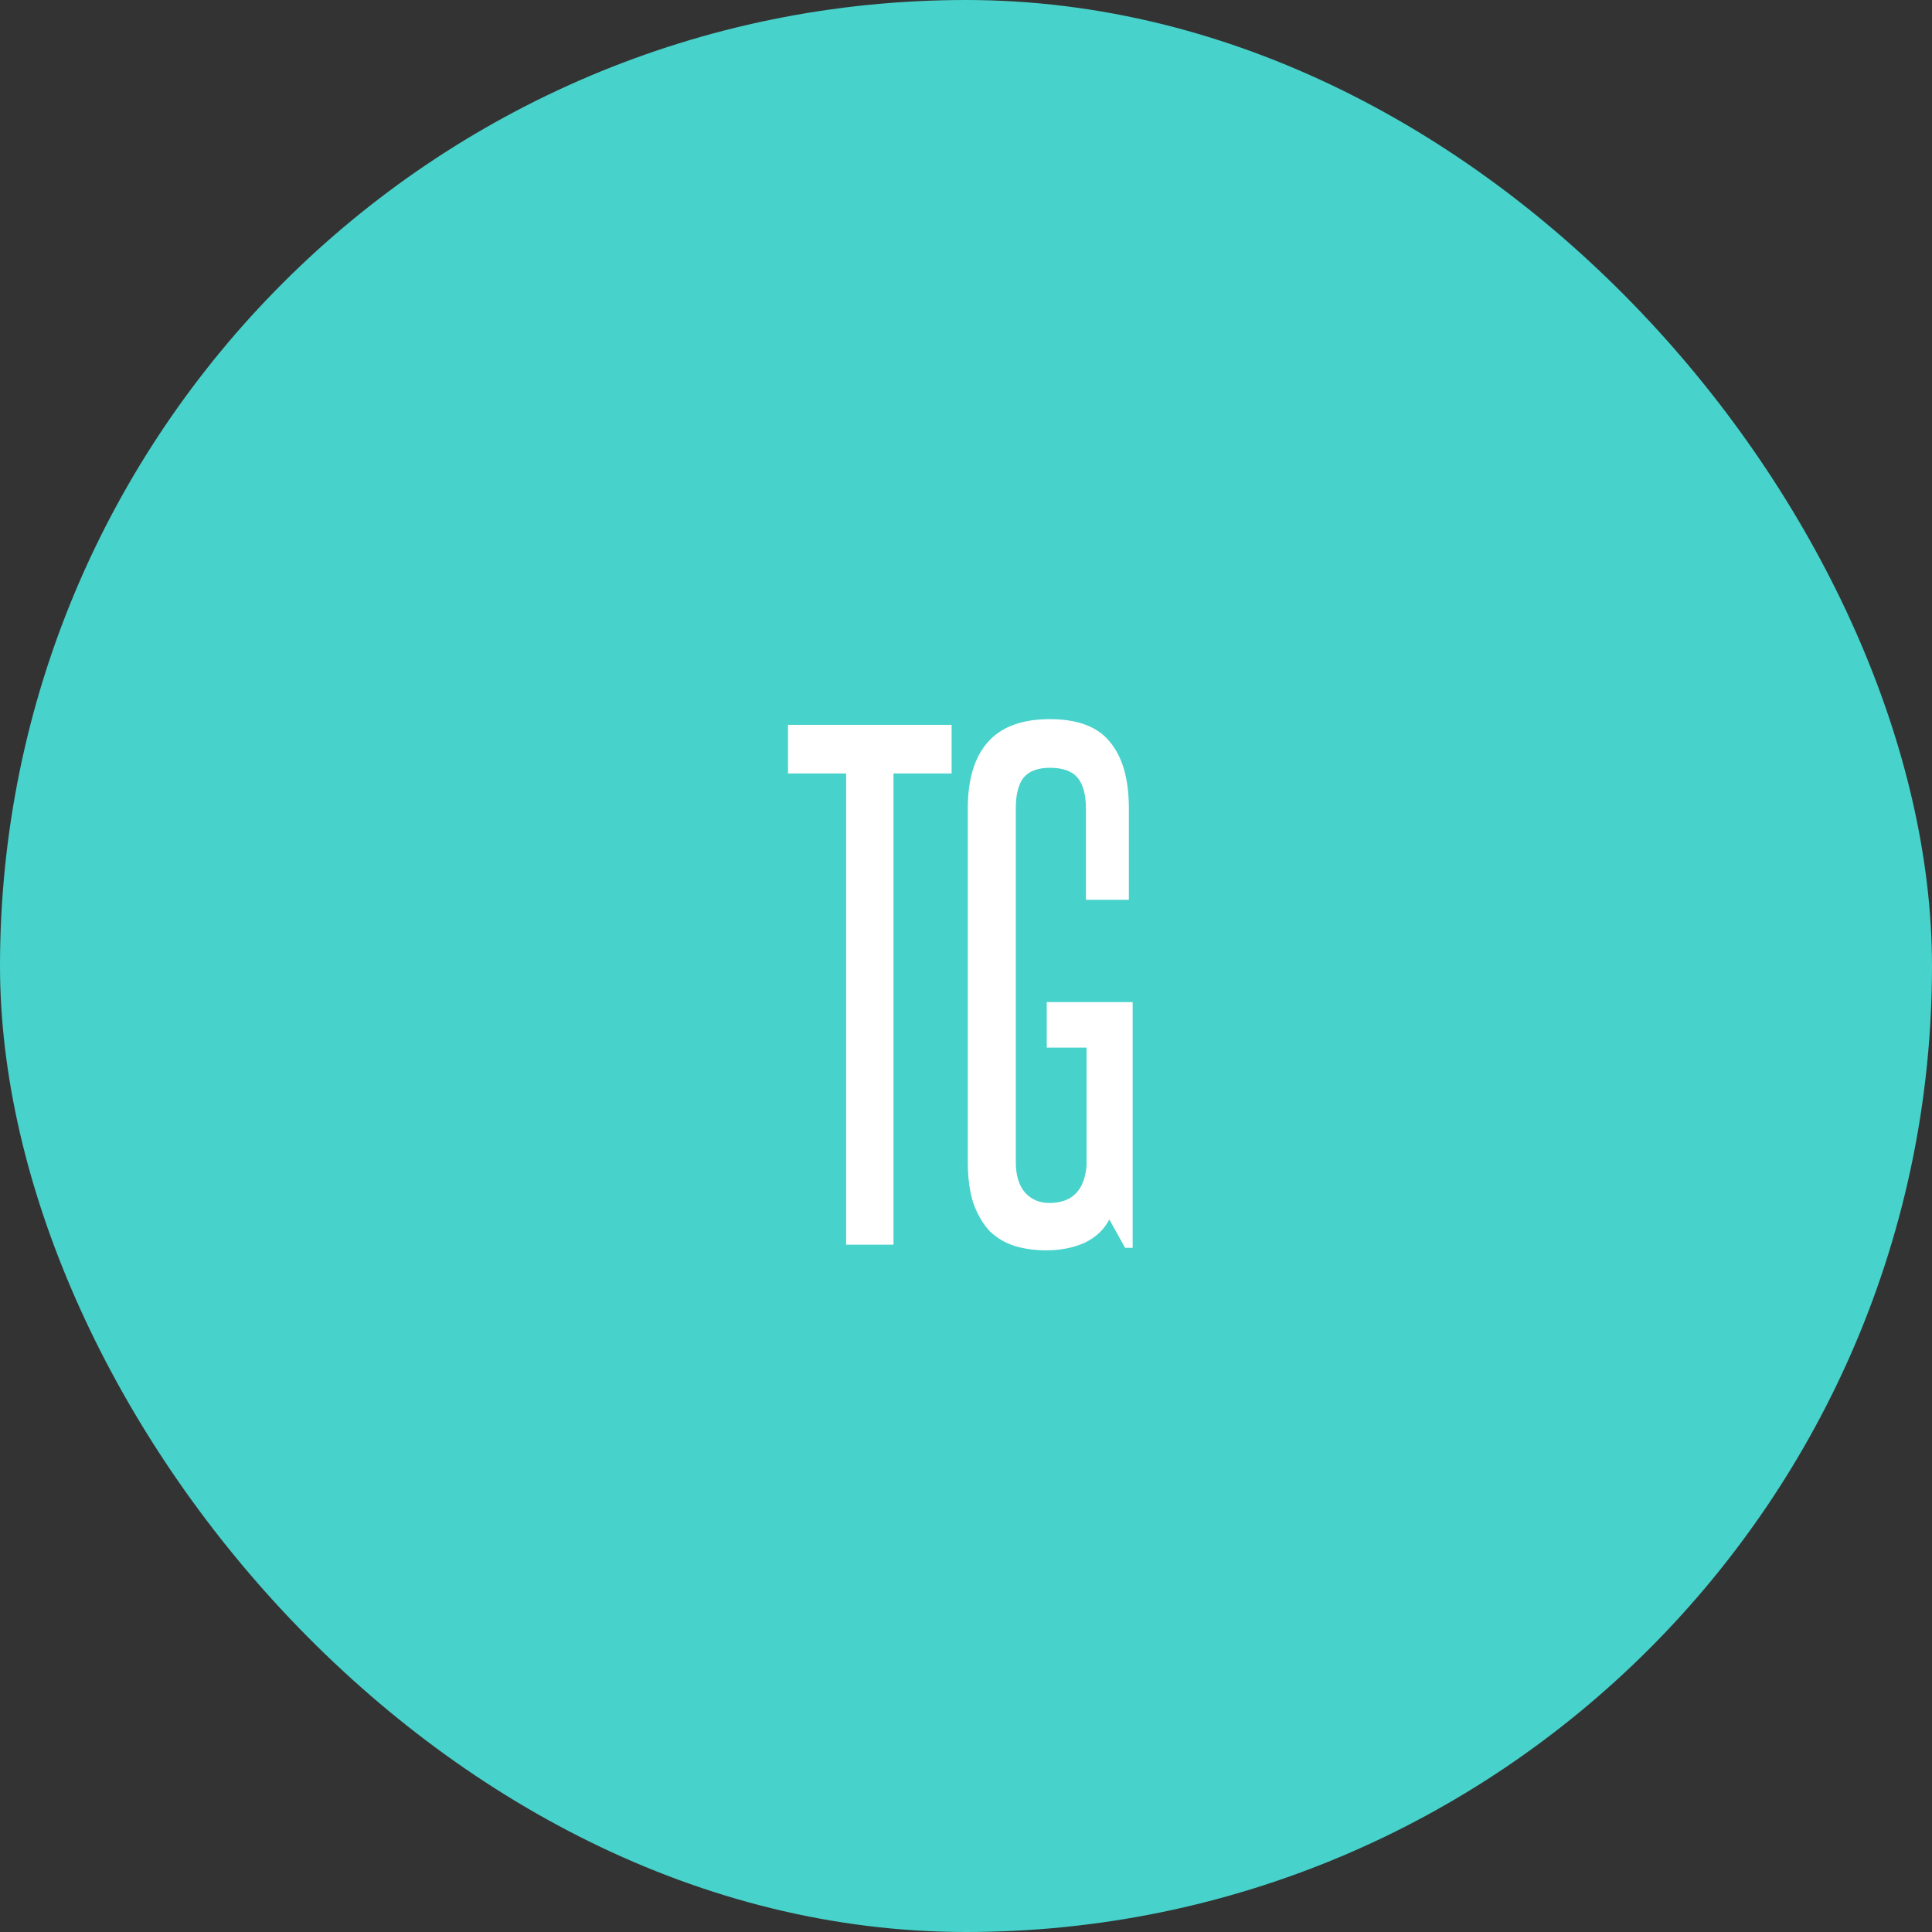 <?xml version="1.0" encoding="UTF-8"?> <svg xmlns="http://www.w3.org/2000/svg" width="104" height="104" viewBox="0 0 104 104" fill="none"><rect x="0" y="0" width="104" height="104" fill="#333333" stroke="none"/><rect width="104" height="104" rx="52" fill="#47D2CB"></rect><path d="M45.547 67V41.636H42.419V39.018H51.225V41.636H48.097V67H45.547ZM60.563 67.17L59.713 65.64C59.441 66.184 58.999 66.603 58.387 66.898C57.775 67.17 57.084 67.306 56.313 67.306C55.701 67.306 55.134 67.227 54.613 67.068C54.114 66.909 53.672 66.649 53.287 66.286C52.924 65.901 52.63 65.402 52.403 64.79C52.199 64.178 52.097 63.43 52.097 62.546V43.506C52.097 41.942 52.46 40.752 53.185 39.936C53.91 39.12 55.021 38.712 56.517 38.712C58.013 38.712 59.09 39.12 59.747 39.936C60.427 40.752 60.767 41.942 60.767 43.506V48.436H58.455V43.506C58.455 42.781 58.308 42.237 58.013 41.874C57.718 41.511 57.22 41.33 56.517 41.33C55.86 41.33 55.384 41.511 55.089 41.874C54.817 42.237 54.681 42.781 54.681 43.506V62.546C54.681 63.271 54.851 63.827 55.191 64.212C55.531 64.575 55.962 64.756 56.483 64.756C57.707 64.756 58.376 64.087 58.489 62.75V56.392H56.347V53.944H60.971V67.17H60.563Z" fill="white"></path></svg> 